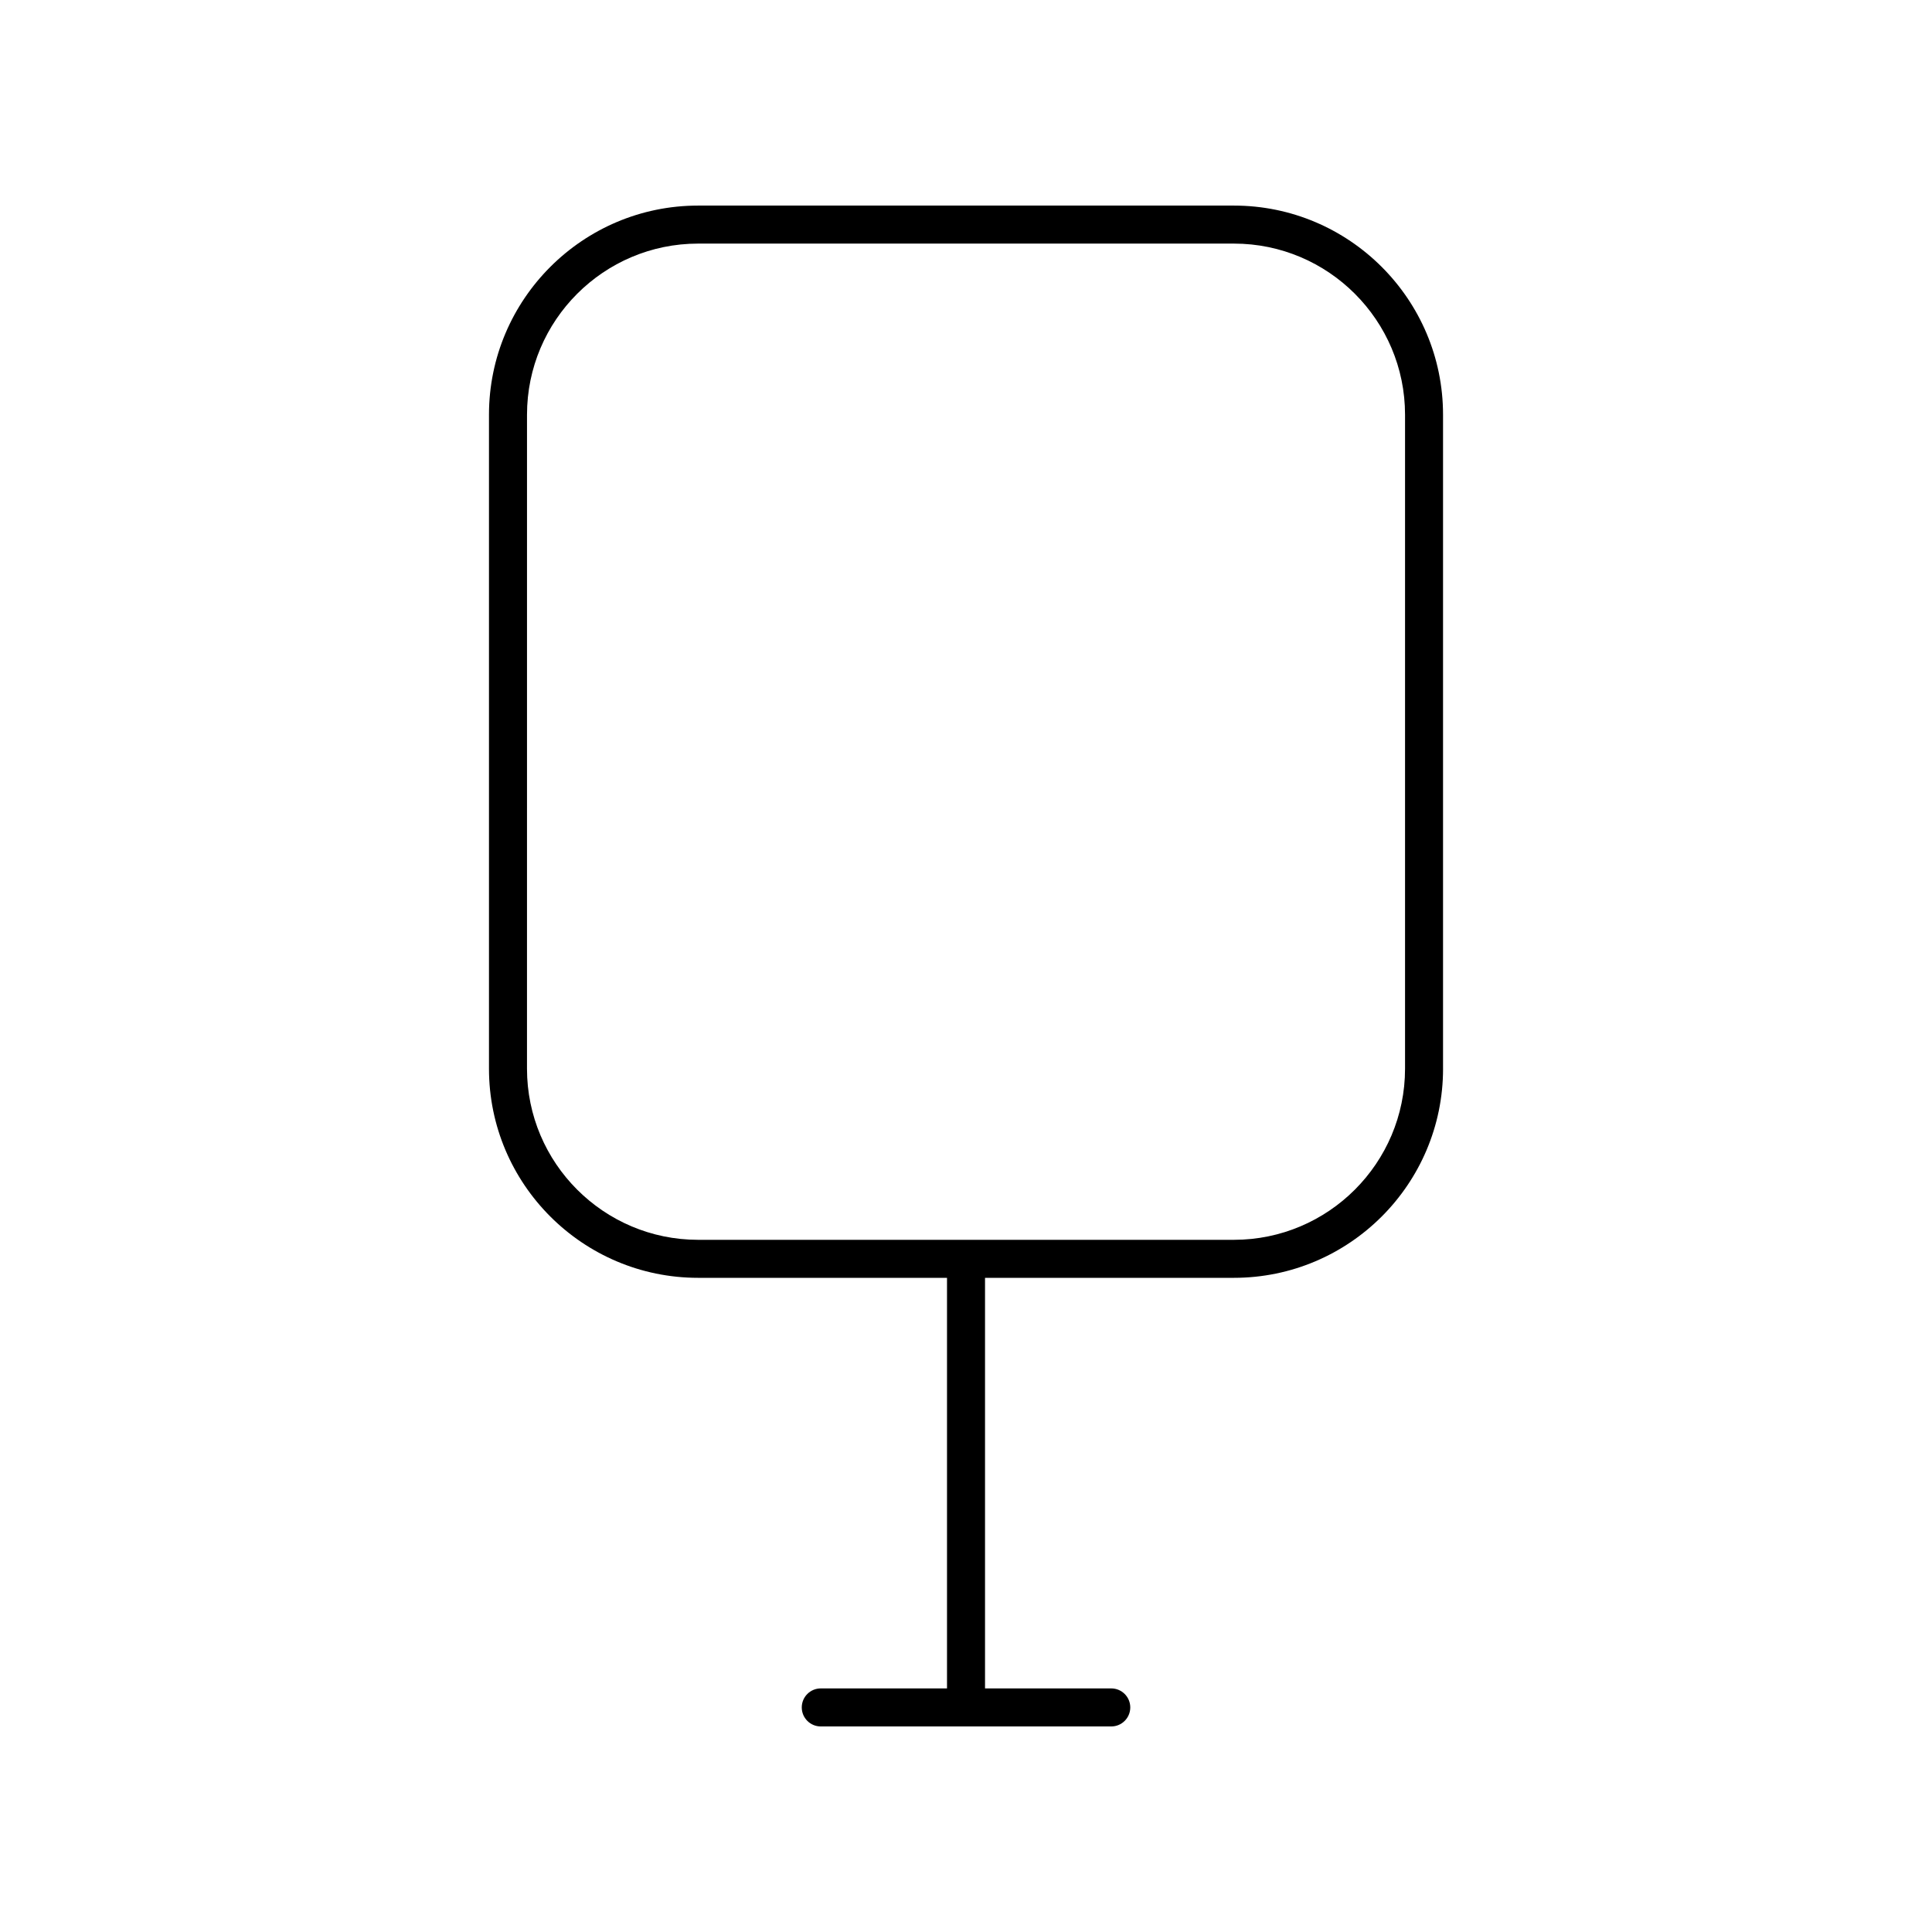 <?xml version="1.0" encoding="UTF-8"?>
<!-- Uploaded to: SVG Repo, www.svgrepo.com, Generator: SVG Repo Mixer Tools -->
<svg fill="#000000" width="800px" height="800px" version="1.1" viewBox="144 144 512 512" xmlns="http://www.w3.org/2000/svg">
 <path d="m526.42 427.22v-173.32c0-30.559-24.859-55.418-55.418-55.418h-142c-30.559 0-55.418 24.859-55.418 55.418v173.32c0 30.559 24.859 55.418 55.418 55.418h65.965v108.81h-33.453c-2.785 0-5.039 2.254-5.039 5.039 0 2.781 2.254 5.039 5.039 5.039h76.98c2.785 0 5.039-2.254 5.039-5.039 0-2.781-2.254-5.039-5.039-5.039h-33.453v-108.81h65.961c30.562 0 55.422-24.859 55.422-55.418zm-55.418 45.344h-142c-25.004 0-45.344-20.344-45.344-45.344l0.004-173.32c0-25 20.34-45.344 45.344-45.344h142c25.004 0 45.344 20.344 45.344 45.344v173.32c0 25-20.34 45.344-45.344 45.344z"/>
</svg>